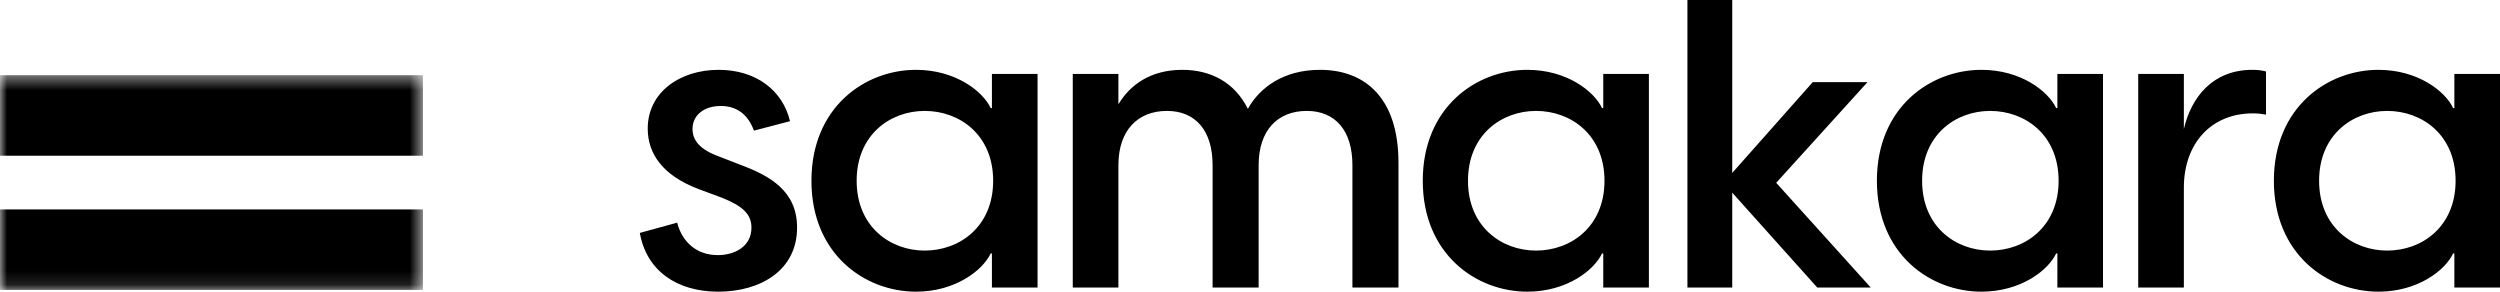 <svg width="180" height="21" viewBox="0 0 180 21" fill="none" xmlns="http://www.w3.org/2000/svg">
<path d="M51.714 21C48.727 21 46.546 19.491 46.068 16.77L48.757 16.031C49.085 17.332 50.071 18.368 51.684 18.368C52.909 18.368 54.104 17.747 54.104 16.386C54.104 15.41 53.447 14.818 51.953 14.227L50.28 13.606C47.711 12.63 46.636 11.062 46.636 9.258C46.636 6.655 48.936 5.028 51.744 5.028C54.402 5.028 56.344 6.477 56.882 8.725L54.283 9.406C53.835 8.163 52.969 7.631 51.893 7.631C50.698 7.631 49.862 8.282 49.862 9.287C49.862 10.086 50.37 10.766 51.774 11.269L53.297 11.861C55.448 12.659 57.39 13.754 57.39 16.386C57.39 19.462 54.761 21 51.714 21ZM65.951 21C62.277 21 58.423 18.308 58.423 13.014C58.423 7.72 62.277 5.028 65.951 5.028C68.789 5.028 70.761 6.566 71.328 7.779H71.418V5.324H74.704V20.704H71.418V18.249H71.328C70.761 19.462 68.789 21 65.951 21ZM61.679 13.014C61.679 16.327 64.099 18.042 66.578 18.042C69.088 18.042 71.507 16.327 71.507 13.014C71.507 9.701 69.088 7.986 66.578 7.986C64.099 7.986 61.679 9.701 61.679 13.014ZM87.307 20.704V11.89C87.307 9.406 86.082 7.986 84.021 7.986C81.9 7.986 80.525 9.406 80.525 11.89V20.704H77.239V5.324H80.525V7.513C81.332 6.152 82.796 5.028 85.126 5.028C87.157 5.028 88.89 5.915 89.846 7.838C90.682 6.33 92.385 5.028 95.044 5.028C98.3 5.028 100.69 7.069 100.69 11.713V20.704H97.374V11.89C97.374 9.406 96.149 7.986 94.088 7.986C91.967 7.986 90.622 9.406 90.622 11.89V20.704H87.307ZM109.967 21C106.292 21 102.439 18.308 102.439 13.014C102.439 7.72 106.292 5.028 109.967 5.028C112.805 5.028 114.776 6.566 115.344 7.779H115.434V5.324H118.72V20.704H115.434V18.249H115.344C114.776 19.462 112.805 21 109.967 21ZM105.695 13.014C105.695 16.327 108.115 18.042 110.594 18.042C113.103 18.042 115.523 16.327 115.523 13.014C115.523 9.701 113.103 7.986 110.594 7.986C108.115 7.986 105.695 9.701 105.695 13.014ZM127.887 13.162L134.698 20.704H130.845L124.721 13.872V20.704H121.494V0H124.721V12.452L130.516 5.915H134.459L127.887 13.162ZM142.664 21C138.989 21 135.136 18.308 135.136 13.014C135.136 7.72 138.989 5.028 142.664 5.028C145.502 5.028 147.473 6.566 148.041 7.779H148.131V5.324H151.416V20.704H148.131V18.249H148.041C147.473 19.462 145.502 21 142.664 21ZM138.392 13.014C138.392 16.327 140.812 18.042 143.291 18.042C145.8 18.042 148.22 16.327 148.22 13.014C148.22 9.701 145.8 7.986 143.291 7.986C140.812 7.986 138.392 9.701 138.392 13.014ZM153.952 20.704V5.324H157.238V9.287C157.776 6.98 159.329 5.028 162.167 5.028C162.526 5.028 162.824 5.058 163.153 5.146V8.252C162.824 8.193 162.556 8.163 162.197 8.163C159.24 8.163 157.238 10.293 157.238 13.517V20.704H153.952ZM171.247 21C167.573 21 163.719 18.308 163.719 13.014C163.719 7.72 167.573 5.028 171.247 5.028C174.085 5.028 176.057 6.566 176.624 7.779H176.714V5.324H180V20.704H176.714V18.249H176.624C176.057 19.462 174.085 21 171.247 21ZM166.975 13.014C166.975 16.327 169.395 18.042 171.875 18.042C174.384 18.042 176.803 16.327 176.803 13.014C176.803 9.701 174.384 7.986 171.875 7.986C169.395 7.986 166.975 9.701 166.975 13.014Z" fill="black"/>
<mask id="mask0_1767_12" style="mask-type:luminance" maskUnits="userSpaceOnUse" x="0" y="5" width="31" height="16">
<path d="M30.452 5.413H0V20.878H30.452V5.413Z" fill="white"/>
</mask>
<g mask="url(#mask0_1767_12)">
<path d="M30.452 5.413H0V11.212H30.452V5.413Z" fill="black"/>
<path d="M30.452 15.079H0V20.878H30.452V15.079Z" fill="black"/>
</g>
</svg>
